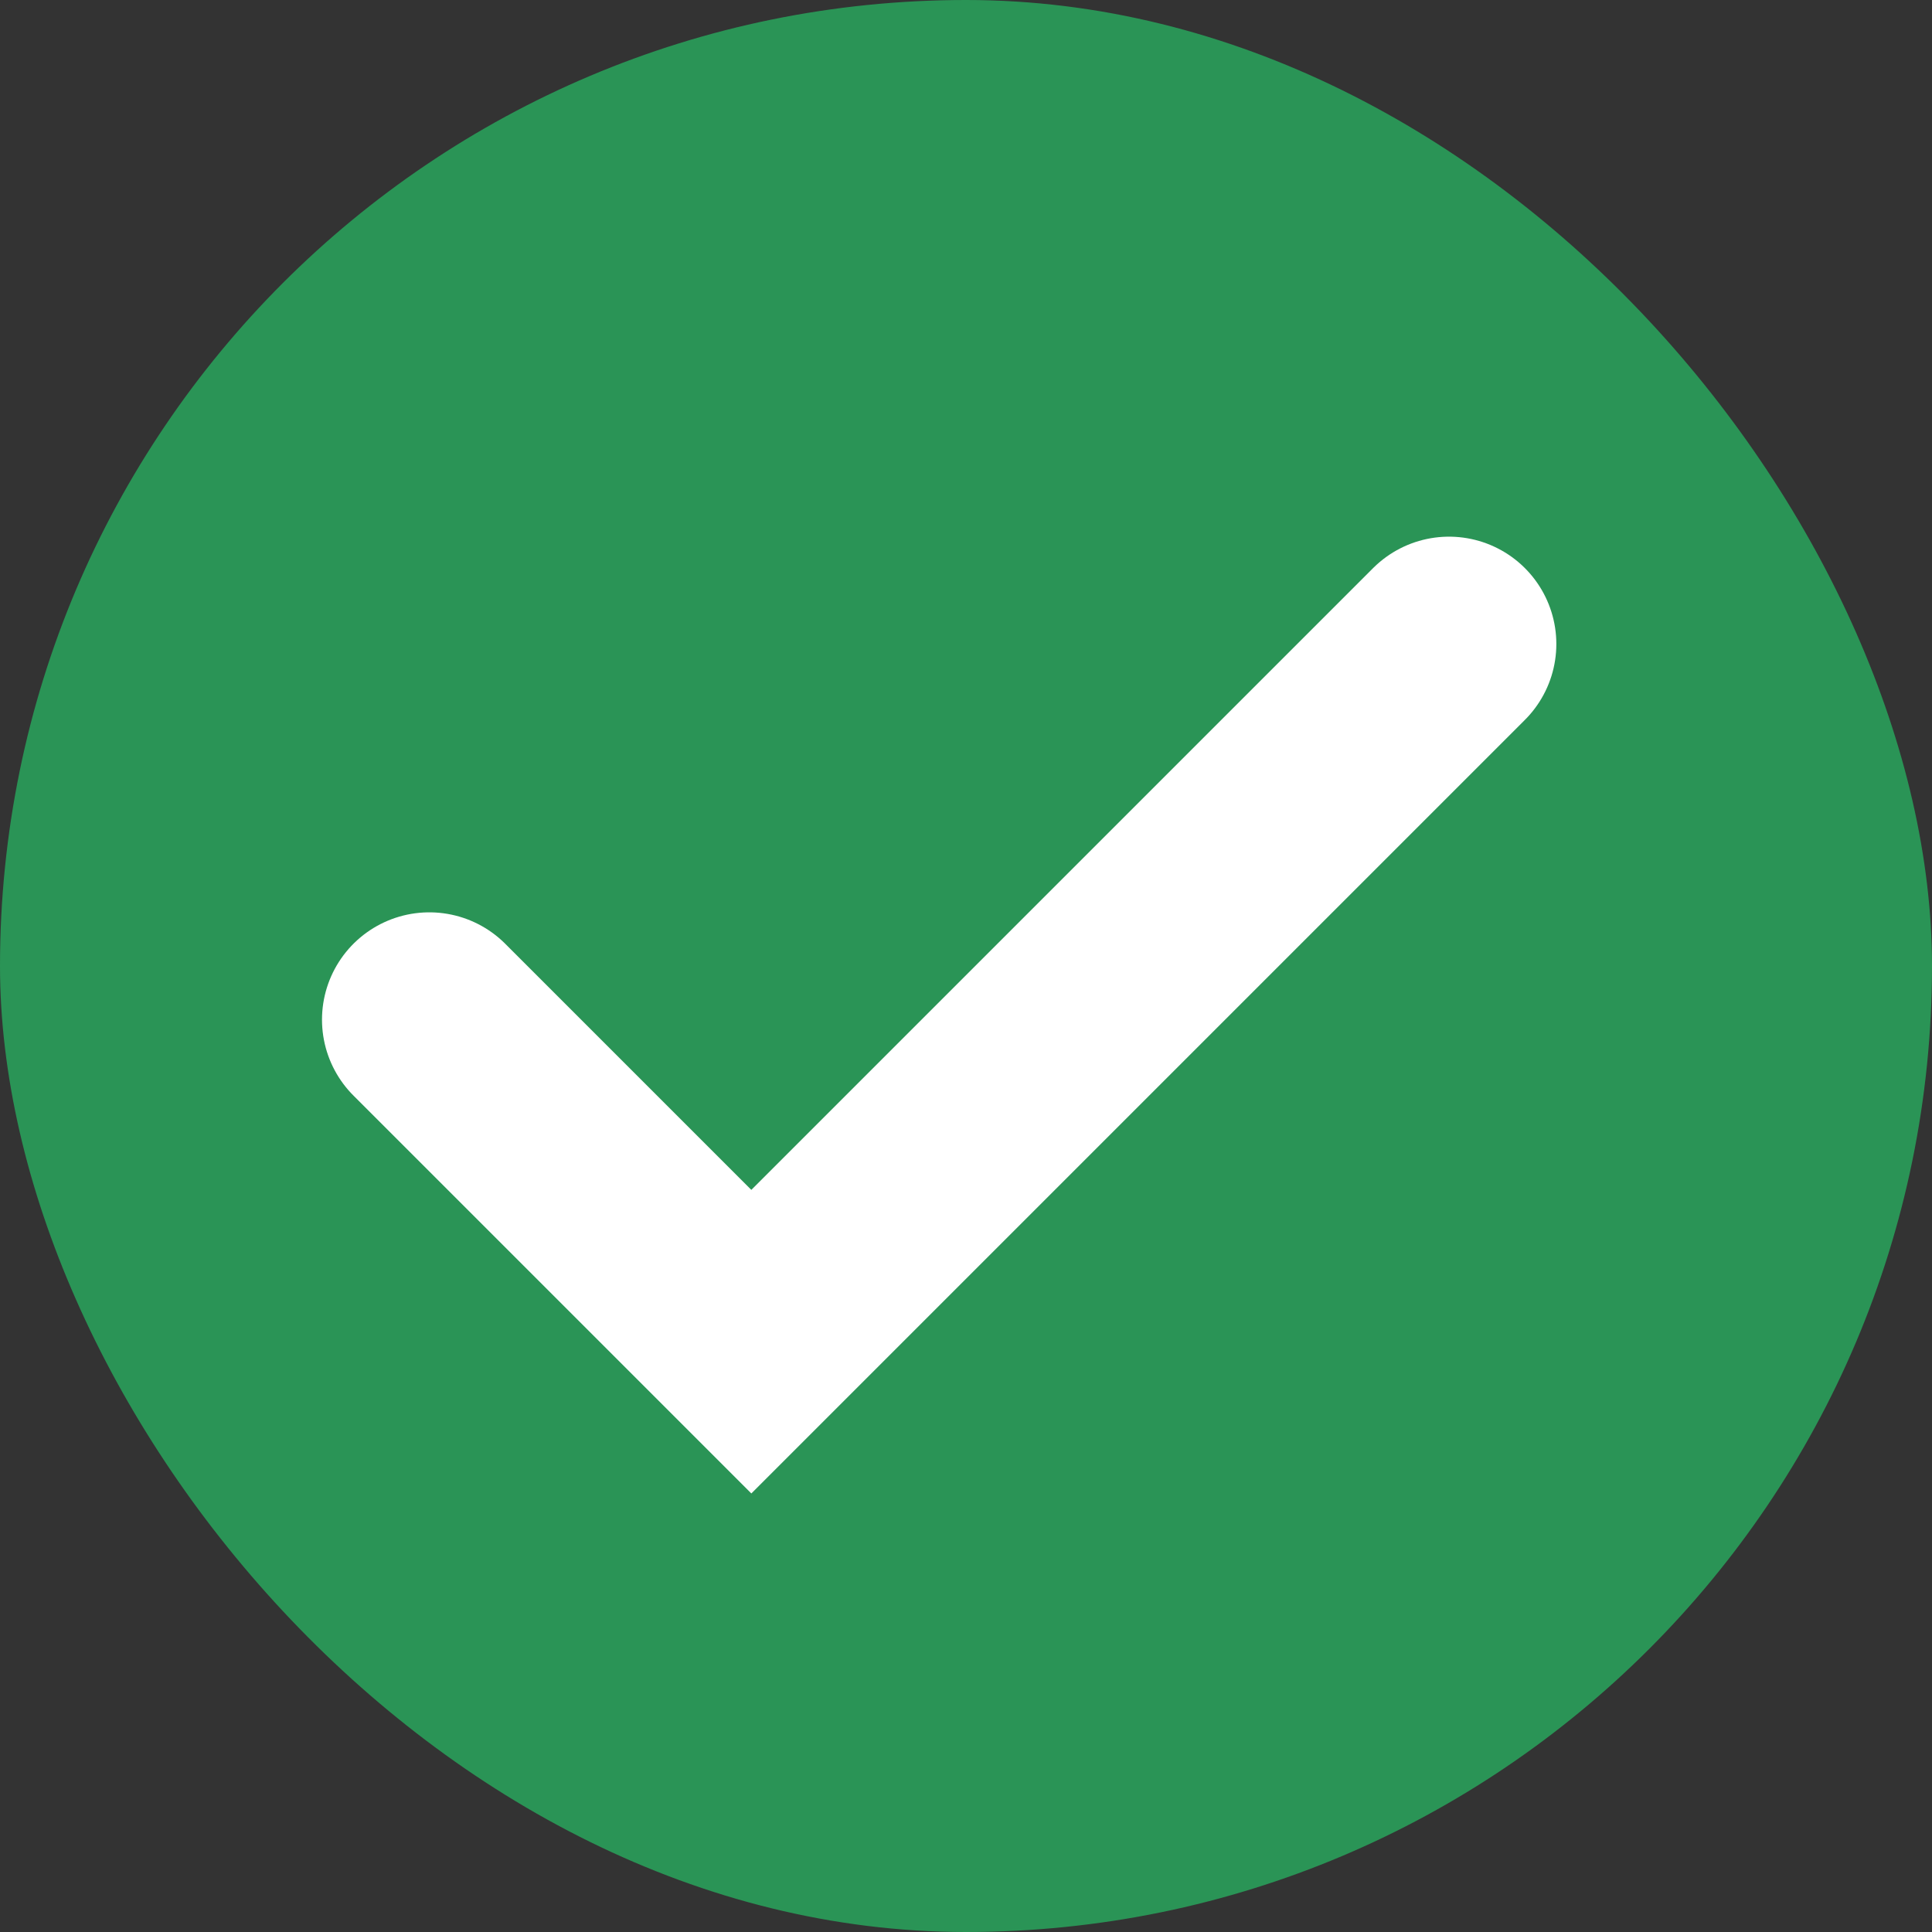 <svg width="18" height="18" viewBox="0 0 18 18" fill="none" xmlns="http://www.w3.org/2000/svg">
<rect x="0" y="0" width="18" height="18" fill="#333333" stroke="none"/>
<g clip-path="url(#clip0_1534_4549)">
<rect width="18" height="18" rx="9" fill="#2A9456"/>
<path d="M4 9.5L7 12.5L13.5 6" stroke="white" stroke-width="2" stroke-linecap="round"/>
</g>
<defs>
<clipPath id="clip0_1534_4549">
<rect width="18" height="18" fill="white"/>
</clipPath>
</defs>
</svg>

